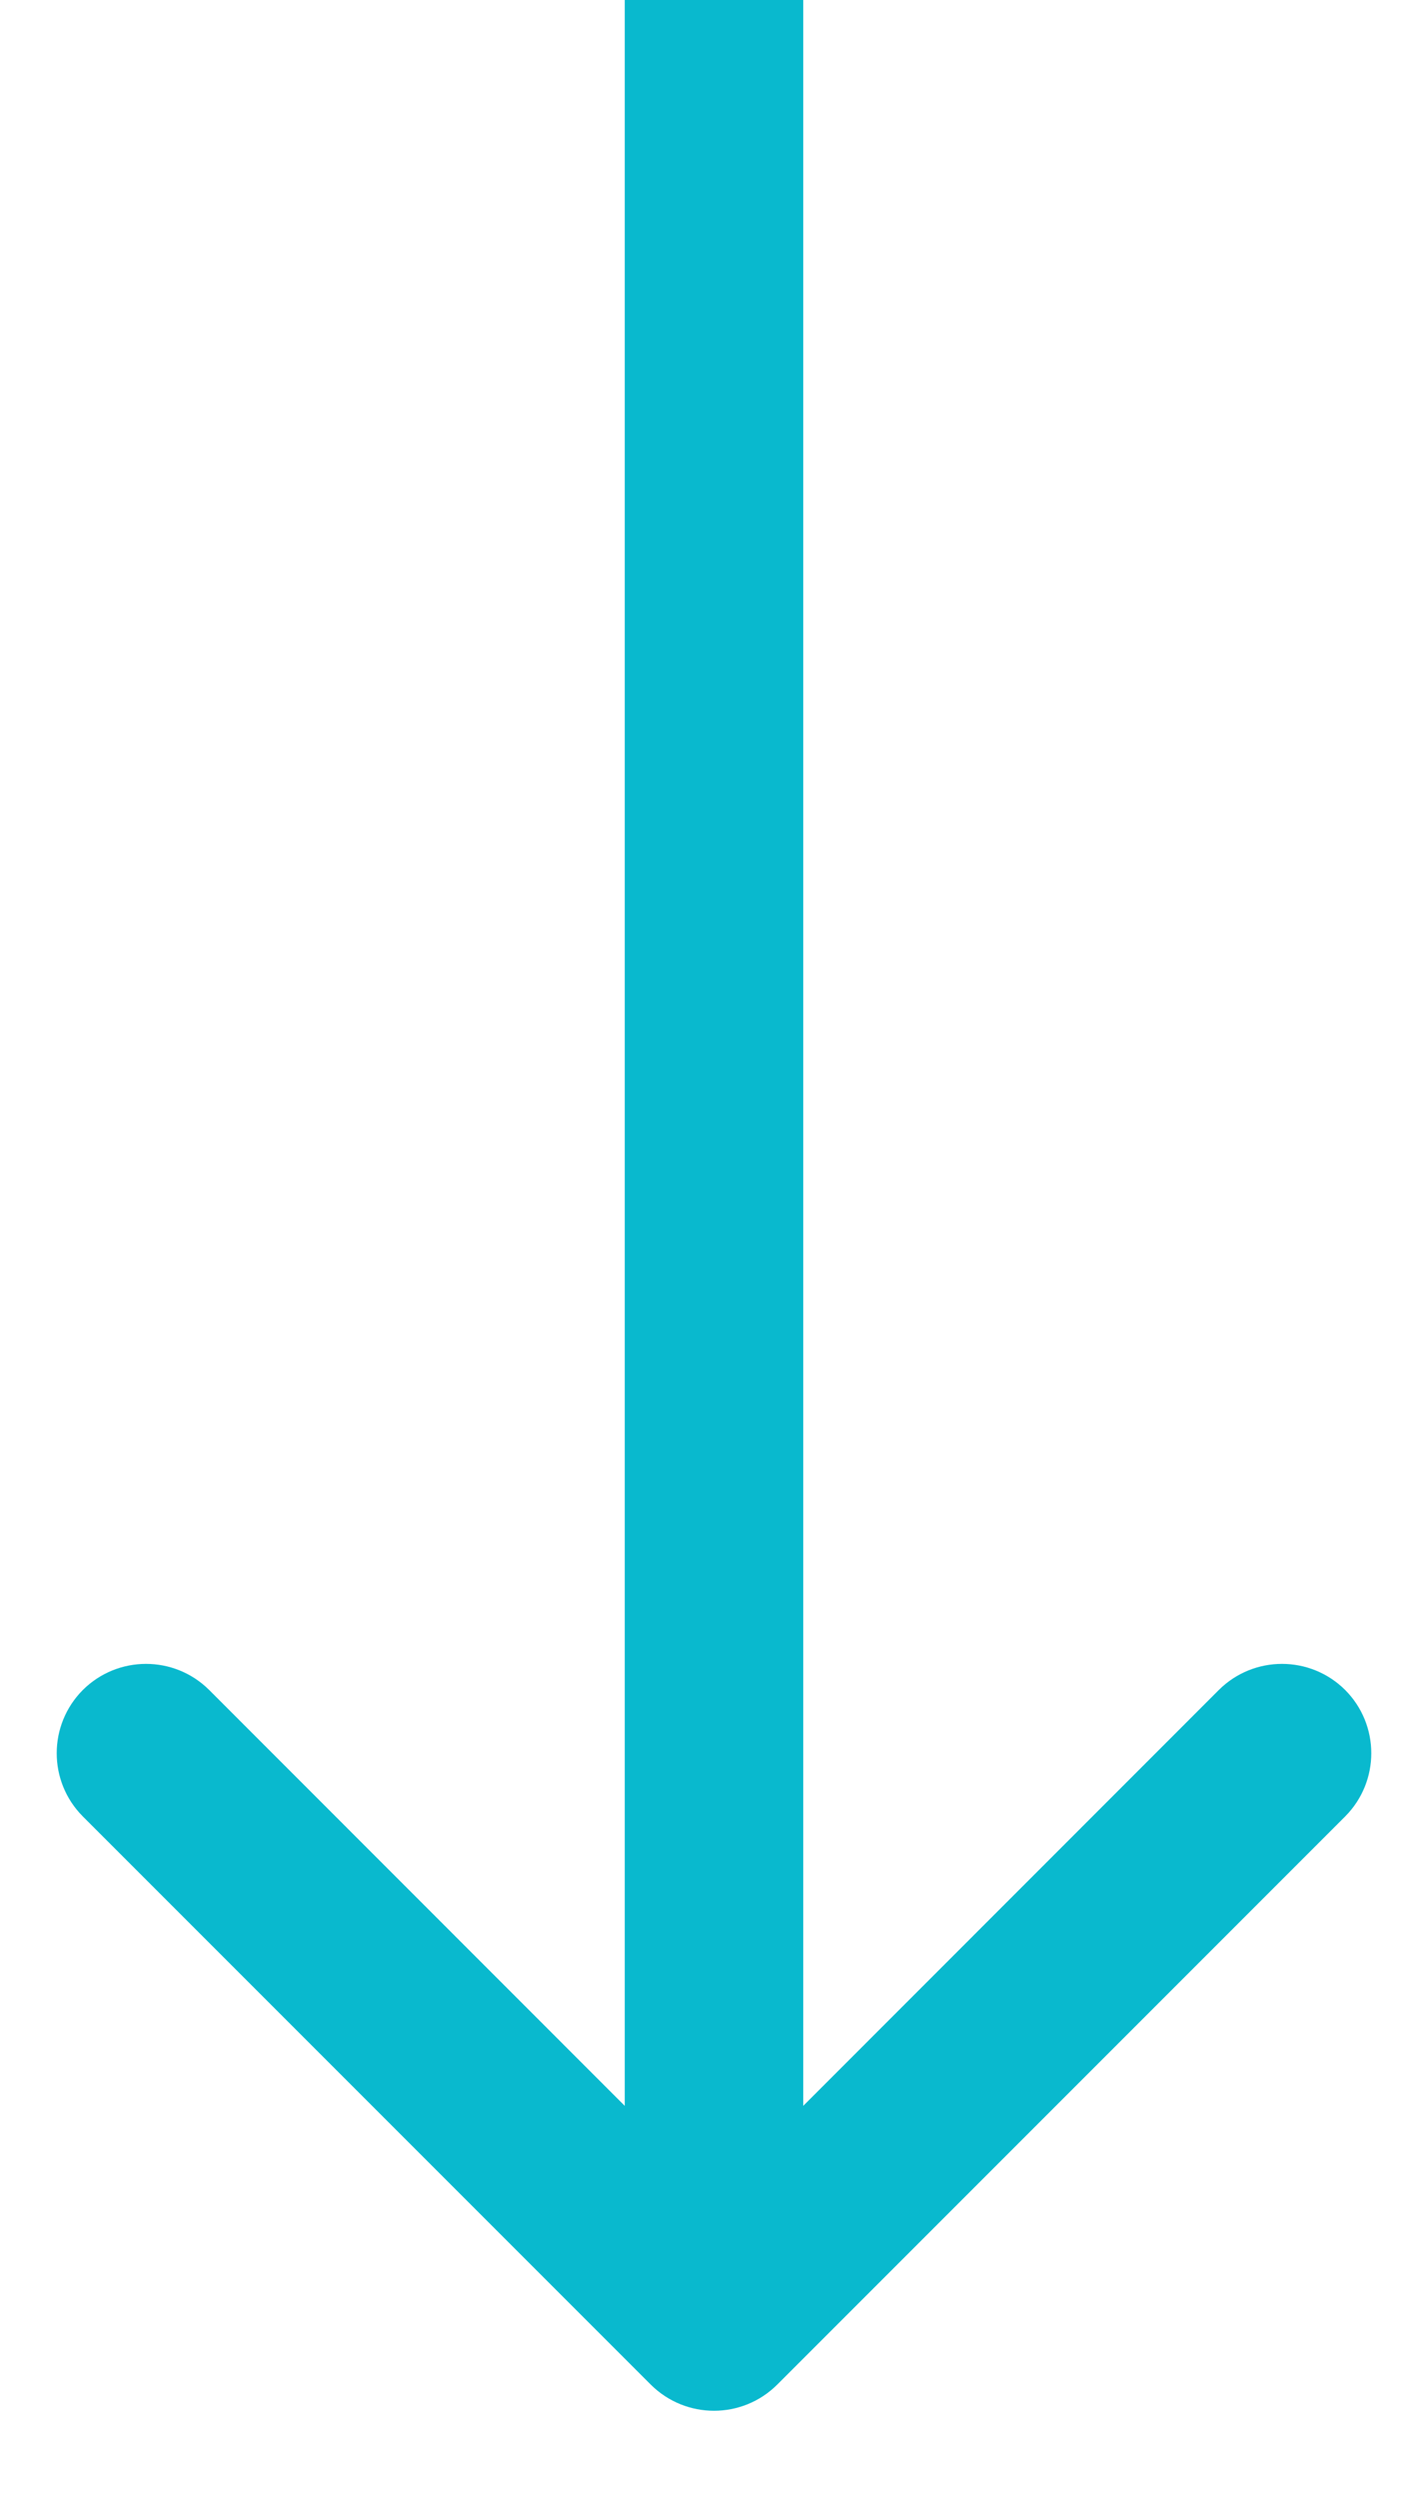 <svg width="8" height="14" viewBox="0 0 8 14" fill="none" xmlns="http://www.w3.org/2000/svg">
<path id="Arrow 1" d="M3.646 13.354C3.842 13.549 4.158 13.549 4.354 13.354L7.536 10.172C7.731 9.976 7.731 9.66 7.536 9.464C7.34 9.269 7.024 9.269 6.828 9.464L4 12.293L1.172 9.464C0.976 9.269 0.66 9.269 0.464 9.464C0.269 9.66 0.269 9.976 0.464 10.172L3.646 13.354ZM3.5 -2.18557e-08L3.5 13L4.5 13L4.5 2.18557e-08L3.5 -2.18557e-08Z" fill="#09B9CE"/>
</svg>
